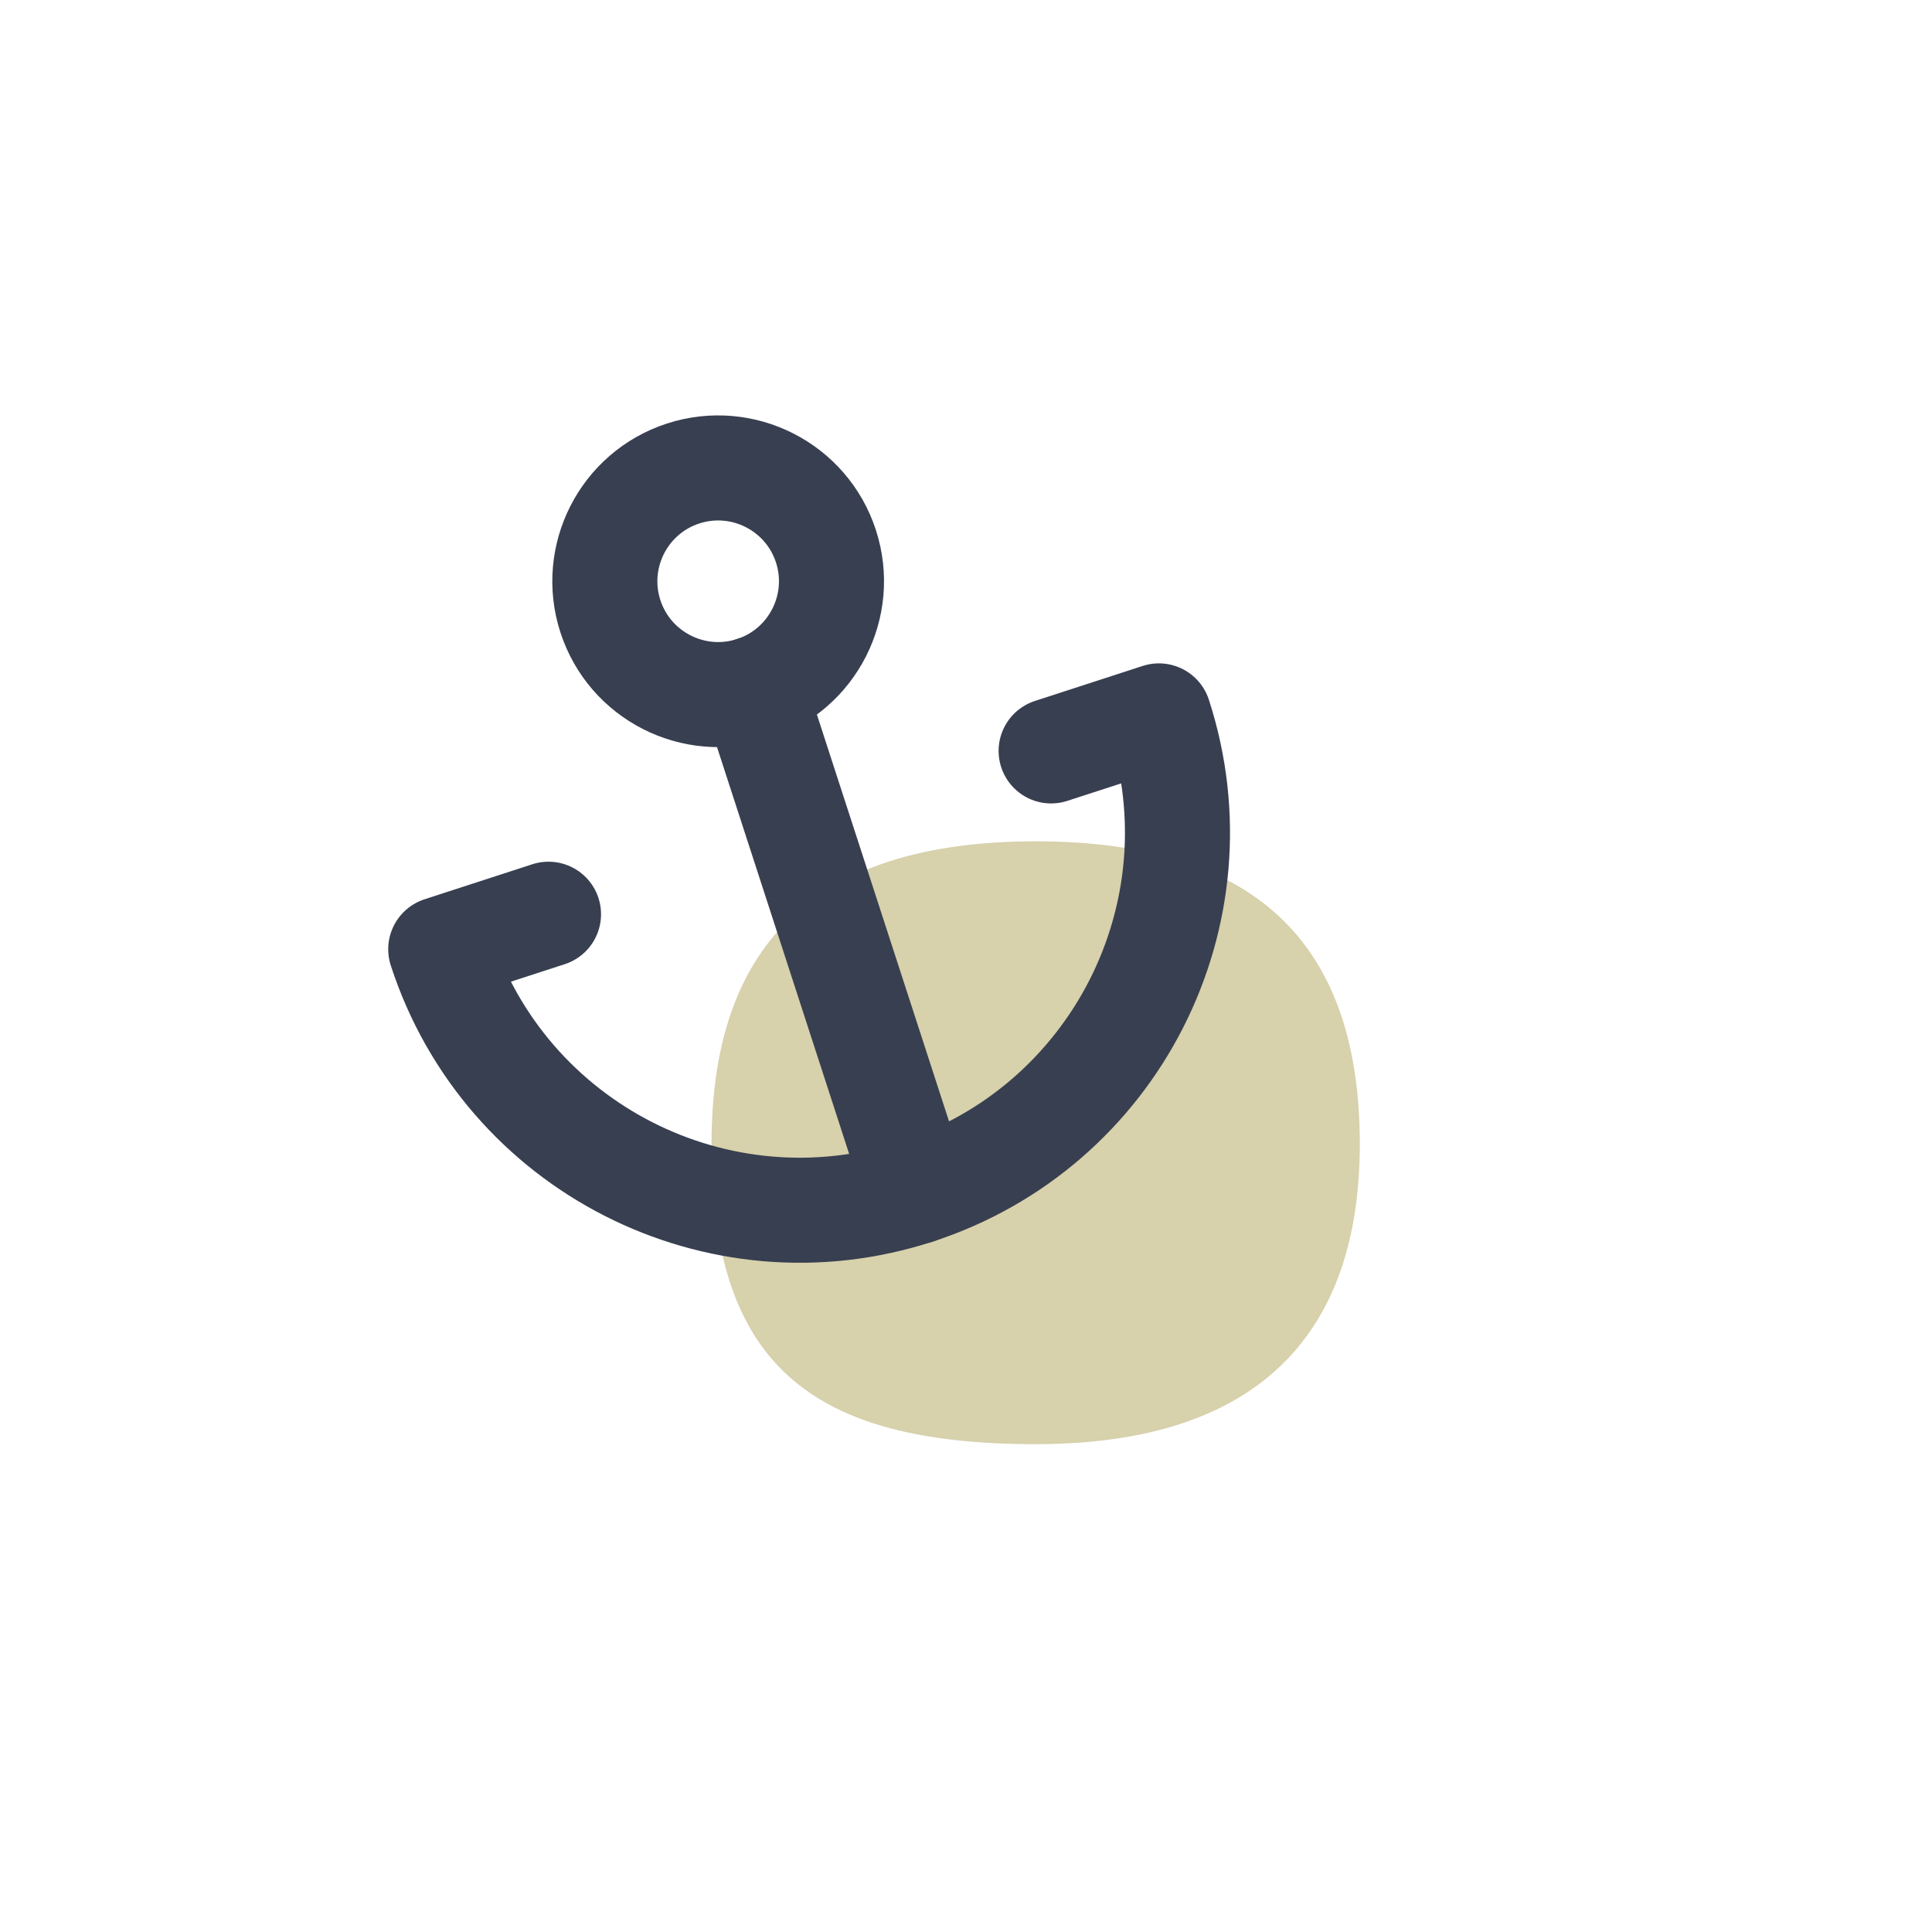 <?xml version="1.0" encoding="UTF-8"?>
<svg xmlns="http://www.w3.org/2000/svg" xmlns:xlink="http://www.w3.org/1999/xlink" id="Ebene_1" data-name="Ebene 1" viewBox="0 0 128 128">
  <defs>
    <style>
      .cls-1, .cls-2 {
        fill: none;
      }

      .cls-2 {
        stroke: #383f50;
        stroke-linecap: round;
        stroke-linejoin: round;
        stroke-width: 6.96px;
      }

      .cls-3 {
        fill: #d7d1ac;
      }

      .cls-4 {
        clip-path: url(#clippath);
      }
    </style>
    <clipPath id="clippath">
      <rect class="cls-1" x="47.14" y="55.74" width="42.95" height="39.94"></rect>
    </clipPath>
  </defs>
  <g id="Gruppe_120" data-name="Gruppe 120">
    <g class="cls-4">
      <g id="Gruppe_117-3" data-name="Gruppe 117-3">
        <g id="Gruppe_116-3" data-name="Gruppe 116-3">
          <path id="Pfad_149-3" data-name="Pfad 149-3" class="cls-3" d="M90.09,75.81c0-12.84-6.42-20.07-21.47-20.07s-21.48,7.23-21.48,20.07c0,14.45,6.42,19.87,21.48,19.87s21.47-7.62,21.47-19.87"></path>
        </g>
      </g>
    </g>
  </g>
  <g id="Gruppe_87" data-name="Gruppe 87">
    <g id="Gruppe_33" data-name="Gruppe 33">
      <g id="Icon_feather-anchor" data-name="Icon feather-anchor">
        <path id="Pfad_132" data-name="Pfad 132" class="cls-2" d="M54.72,36.19c1.28,3.94-.88,8.18-4.82,9.46s-8.18-.88-9.46-4.82c-1.28-3.94.88-8.18,4.82-9.46,0,0,0,0,0,0,3.94-1.28,8.18.88,9.46,4.82Z"></path>
        <path id="Pfad_133" data-name="Pfad 133" class="cls-2" d="M60.73,78.95l-10.82-33.31"></path>
        <path id="Pfad_134" data-name="Pfad 134" class="cls-2" d="M36.34,60.57l-7.14,2.32c4.27,13.14,18.38,20.33,31.52,16.06h0c13.14-4.27,20.33-18.38,16.06-31.52l-7.14,2.32"></path>
      </g>
    </g>
  </g>
</svg>
